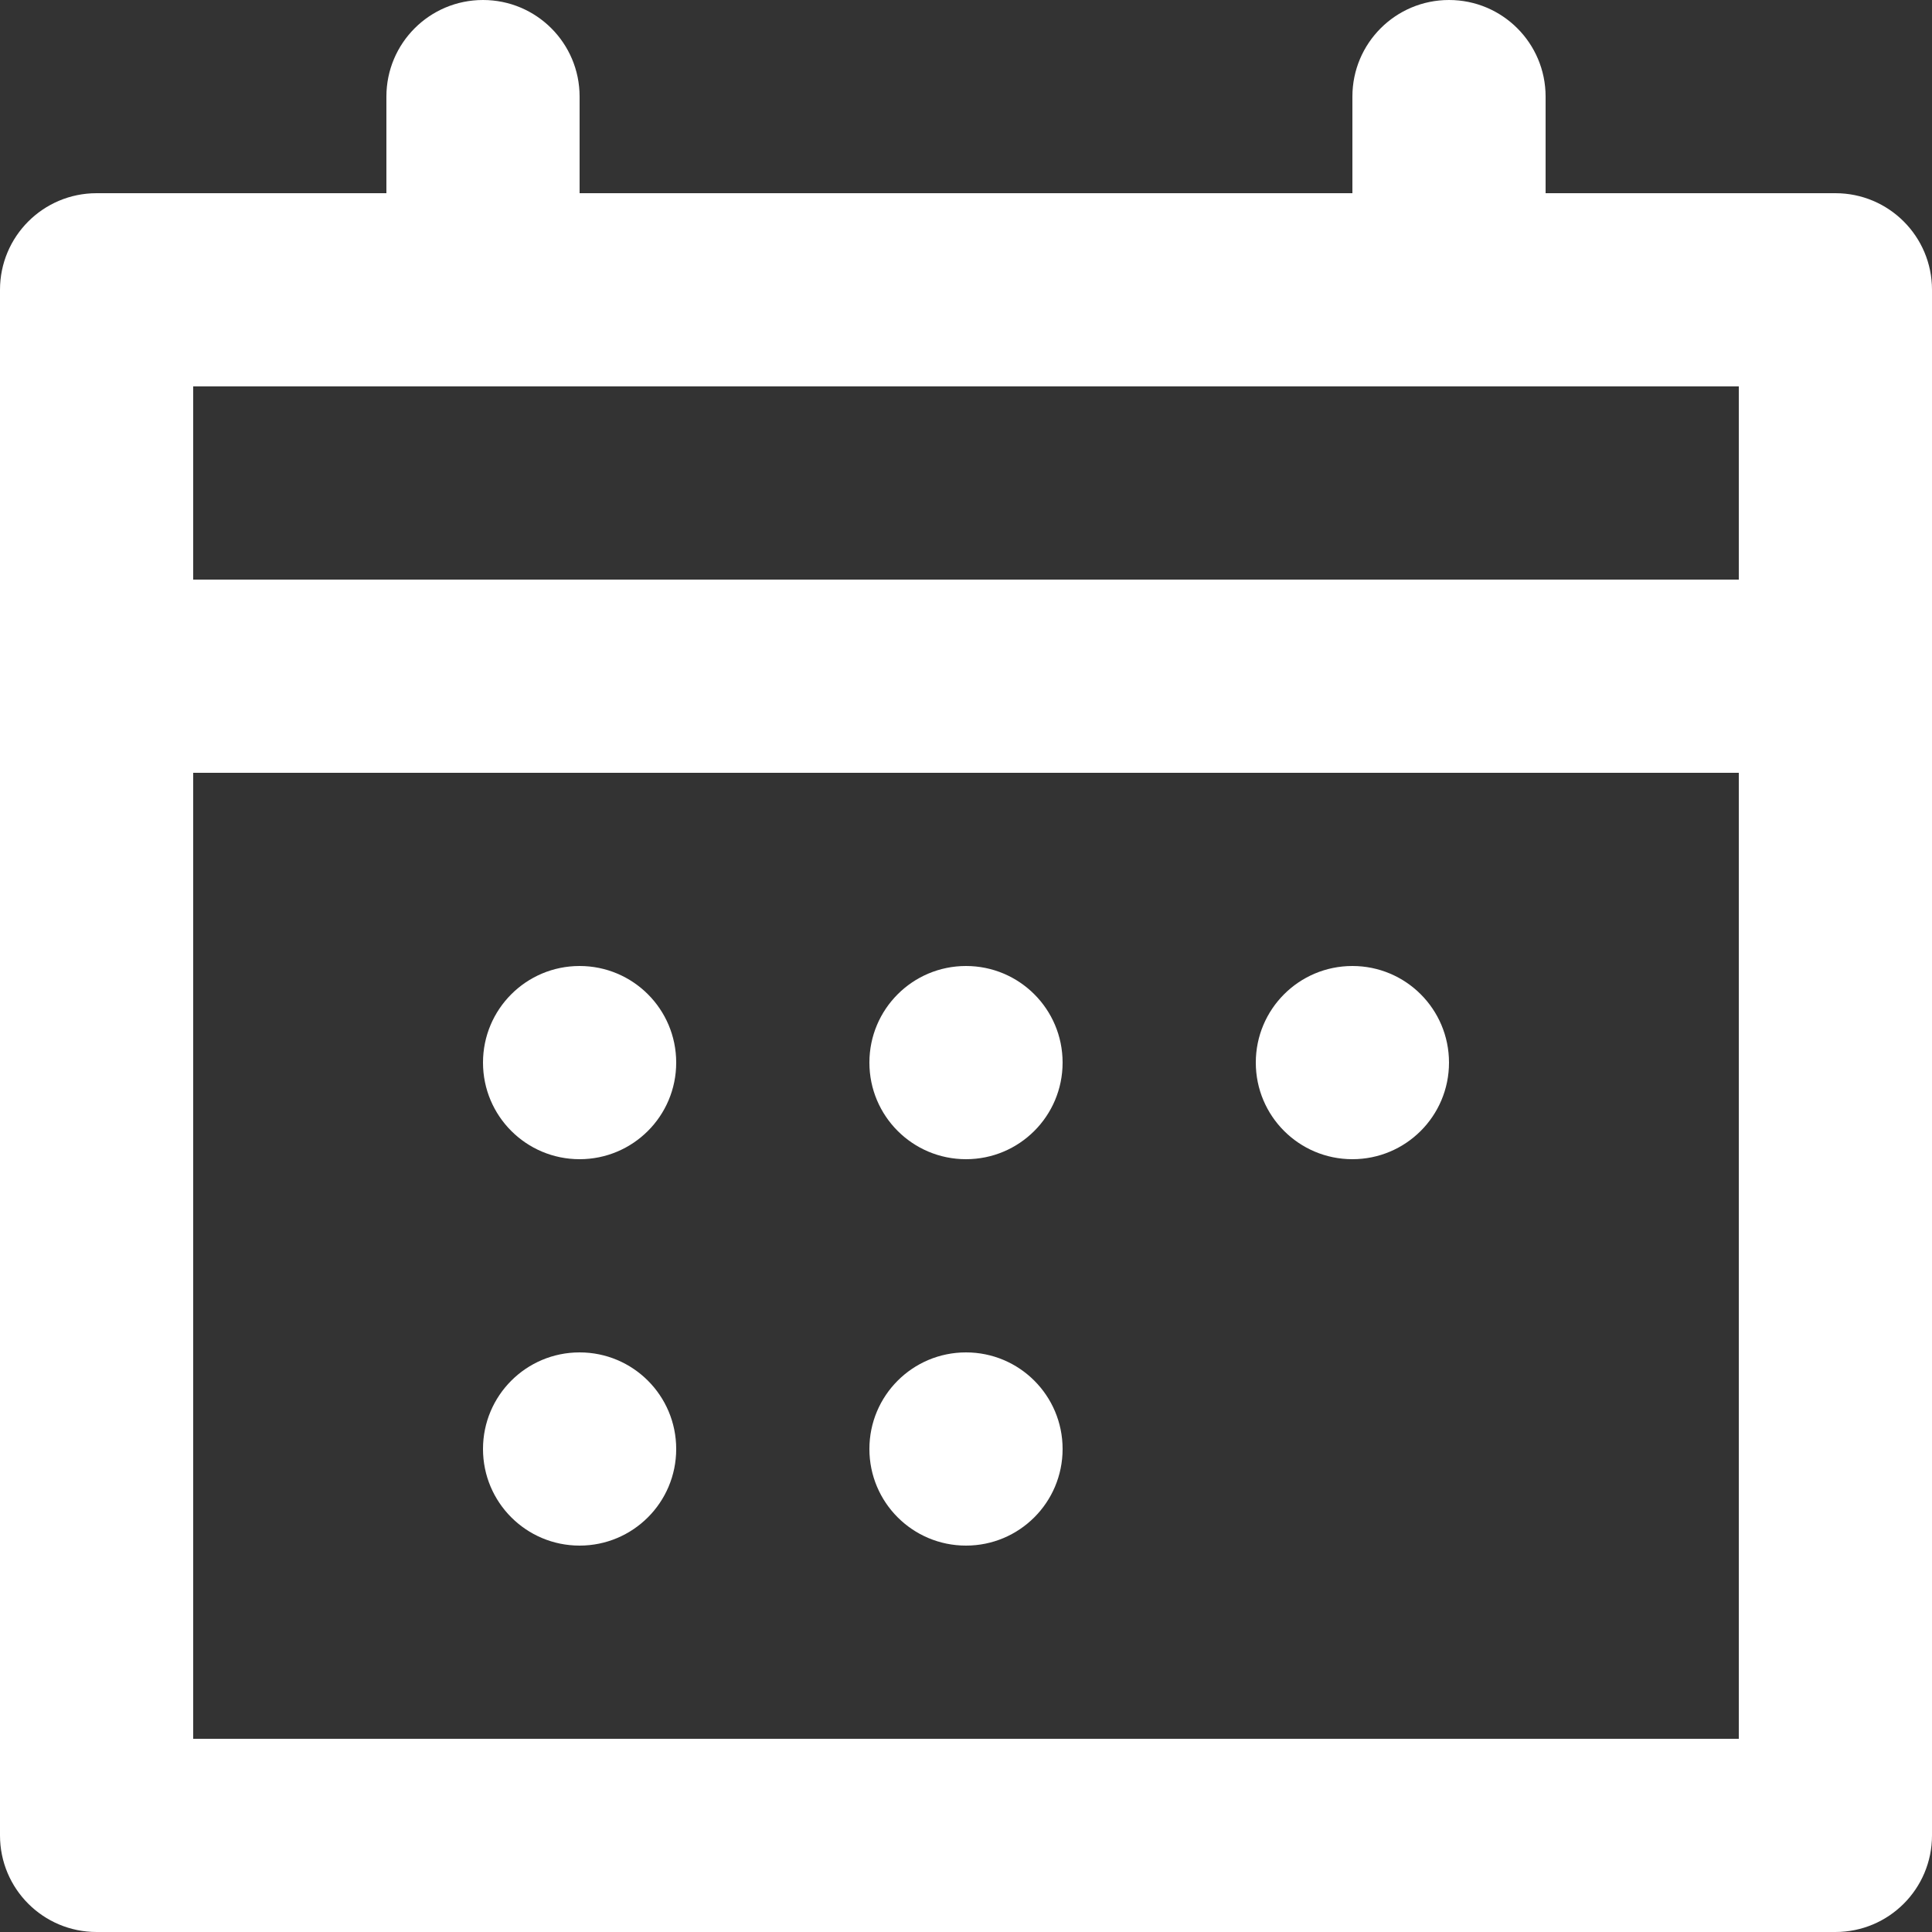 <svg width="42" height="42" viewBox="0 0 42 42" fill="none" xmlns="http://www.w3.org/2000/svg">
  <rect x="0" y="0" width="42" height="42" fill="#333333" stroke="none"/>
  <path fill-rule="evenodd" clip-rule="evenodd" d="M39.9 4.2H33.6V2.1C33.6 0.939 32.661 0 31.5 0C30.339 0 29.4 0.939 29.4 2.1V4.2H12.6V2.1C12.6 0.939 11.661 0 10.5 0C9.339 0 8.4 0.939 8.4 2.1V4.2H2.1C0.939 4.2 0 5.139 0 6.3V39.9C0 41.061 0.939 42 2.1 42H39.9C41.061 42 42 41.061 42 39.9V6.3C42 5.139 41.061 4.2 39.9 4.2V4.2ZM4.2 37.8H37.8V16.8H4.2V37.8ZM4.2 12.6H37.8V8.4H4.2V12.6ZM12.6 21C11.439 21 10.5 21.939 10.5 23.1C10.5 24.261 11.439 25.2 12.6 25.2C13.761 25.2 14.7 24.261 14.7 23.1C14.7 21.939 13.761 21 12.6 21M12.6 29.4C11.439 29.4 10.5 30.339 10.5 31.5C10.5 32.661 11.439 33.6 12.6 33.6C13.761 33.6 14.7 32.661 14.7 31.5C14.7 30.339 13.761 29.4 12.6 29.4M21 29.4C19.839 29.4 18.9 30.339 18.9 31.5C18.9 32.661 19.839 33.6 21 33.6C22.161 33.6 23.1 32.661 23.1 31.5C23.1 30.339 22.161 29.4 21 29.4M21 21C19.839 21 18.9 21.939 18.9 23.1C18.9 24.261 19.839 25.2 21 25.2C22.161 25.2 23.1 24.261 23.1 23.1C23.1 21.939 22.161 21 21 21M29.4 21C28.239 21 27.3 21.939 27.3 23.1C27.3 24.261 28.239 25.2 29.4 25.2C30.561 25.2 31.5 24.261 31.5 23.1C31.5 21.939 30.561 21 29.4 21" fill="white"/>
</svg>
